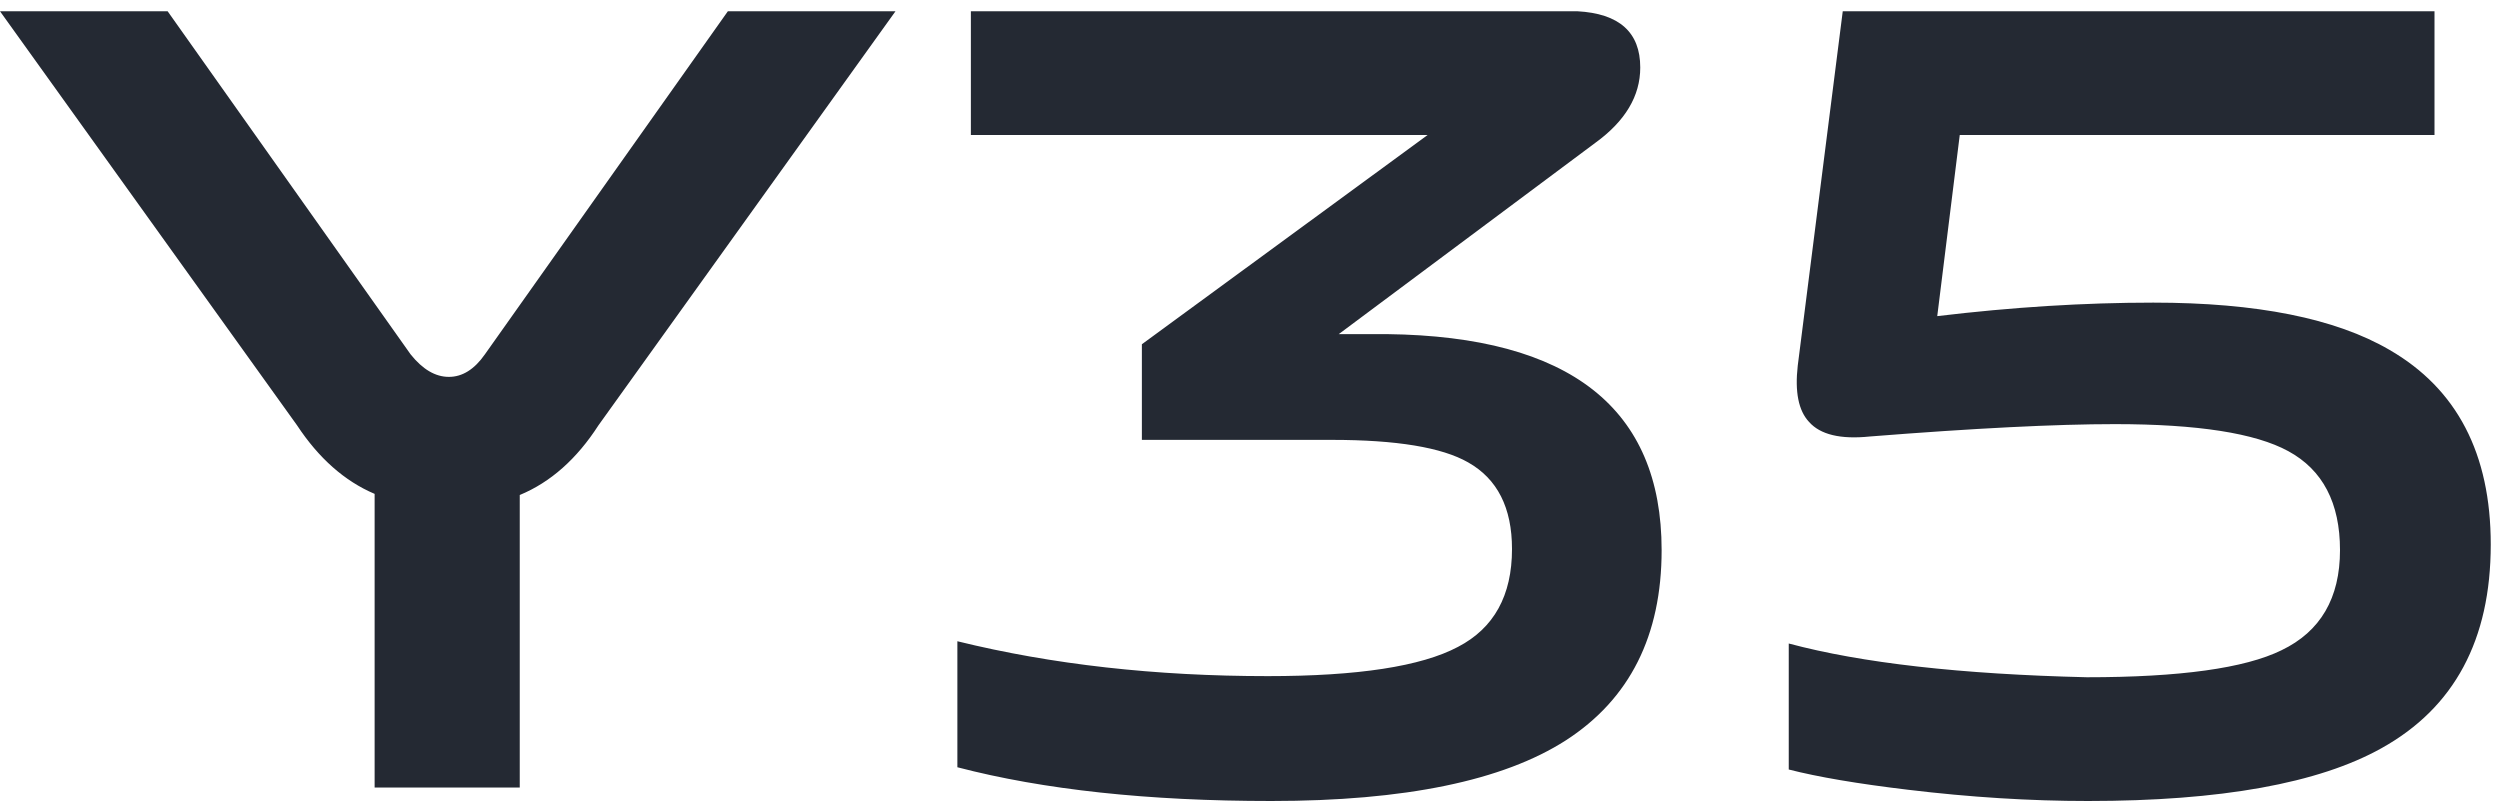 <?xml version="1.0" encoding="UTF-8"?>
<svg width="200px" height="65px" viewBox="0 0 200 65" version="1.1" xmlns="http://www.w3.org/2000/svg" xmlns:xlink="http://www.w3.org/1999/xlink">
    <title>Y35</title>
    <g id="页面-1" stroke="none" stroke-width="1" fill="none" fill-rule="evenodd">
        <g id="pk-pc" transform="translate(-1480, -3142)" fill="#242933" fill-rule="nonzero">
            <g id="midbanner-1" transform="translate(1119, 2688)">
                <path d="M402.58,517 L402.58,493.6 C405.04,492.58 407.14,490.72 408.88,488.02 L408.88,488.02 L432.64,454.9 L419.23,454.9 L399.79,482.35 C398.95,483.55 397.99,484.15 396.91,484.15 C395.83,484.15 394.81,483.55 393.85,482.35 L393.85,482.35 L374.41,454.9 L361,454.9 L384.76,488.02 C386.5,490.66 388.57,492.49 390.97,493.51 L390.97,493.51 L390.97,517 L402.58,517 Z M462.7,518.08 C473.38,518.08 481.24,516.46 486.28,513.22 C491.38,509.92 493.93,504.85 493.93,498.01 C493.93,486.67 486.61,480.91 471.97,480.73 L471.97,480.73 L468.1,480.73 L488.62,465.43 C491.02,463.69 492.22,461.68 492.22,459.4 C492.22,456.58 490.54,455.08 487.18,454.9 L487.18,454.9 L438.67,454.9 L438.67,464.8 L475.21,464.8 L452.35,481.54 L452.35,489.19 L467.56,489.19 C472.72,489.19 476.35,489.79 478.45,490.99 C480.79,492.31 481.96,494.62 481.96,497.92 C481.96,501.64 480.52,504.25 477.64,505.75 C474.7,507.31 469.63,508.09 462.43,508.09 C453.43,508.09 445.15,507.16 437.59,505.3 L437.59,505.3 L437.59,515.38 C444.49,517.18 452.86,518.08 462.7,518.08 Z M528.04,518.08 C538.66,518.08 546.49,516.67 551.53,513.85 C557.35,510.61 560.26,505.18 560.26,497.56 C560.26,490.3 557.56,485.11 552.16,481.99 C547.84,479.47 541.54,478.21 533.26,478.21 C527.74,478.21 521.98,478.57 515.98,479.29 L515.98,479.29 L517.78,464.8 L555.76,464.8 L555.76,454.9 L508.42,454.9 L504.82,483.25 C504.58,485.35 504.88,486.85 505.72,487.75 C506.62,488.77 508.24,489.16 510.58,488.92 C518.92,488.26 525.46,487.93 530.2,487.93 C536.8,487.93 541.42,488.65 544.06,490.09 C546.82,491.59 548.2,494.23 548.2,498.01 C548.2,501.85 546.64,504.52 543.52,506.02 C540.58,507.46 535.39,508.18 527.95,508.18 C517.87,507.94 509.92,507.04 504.1,505.48 L504.1,505.48 L504.1,515.56 C506.44,516.16 509.62,516.7 513.64,517.18 C518.62,517.78 523.42,518.08 528.04,518.08 Z" id="Y35"></path>
            </g>
        </g>
    </g>
</svg>